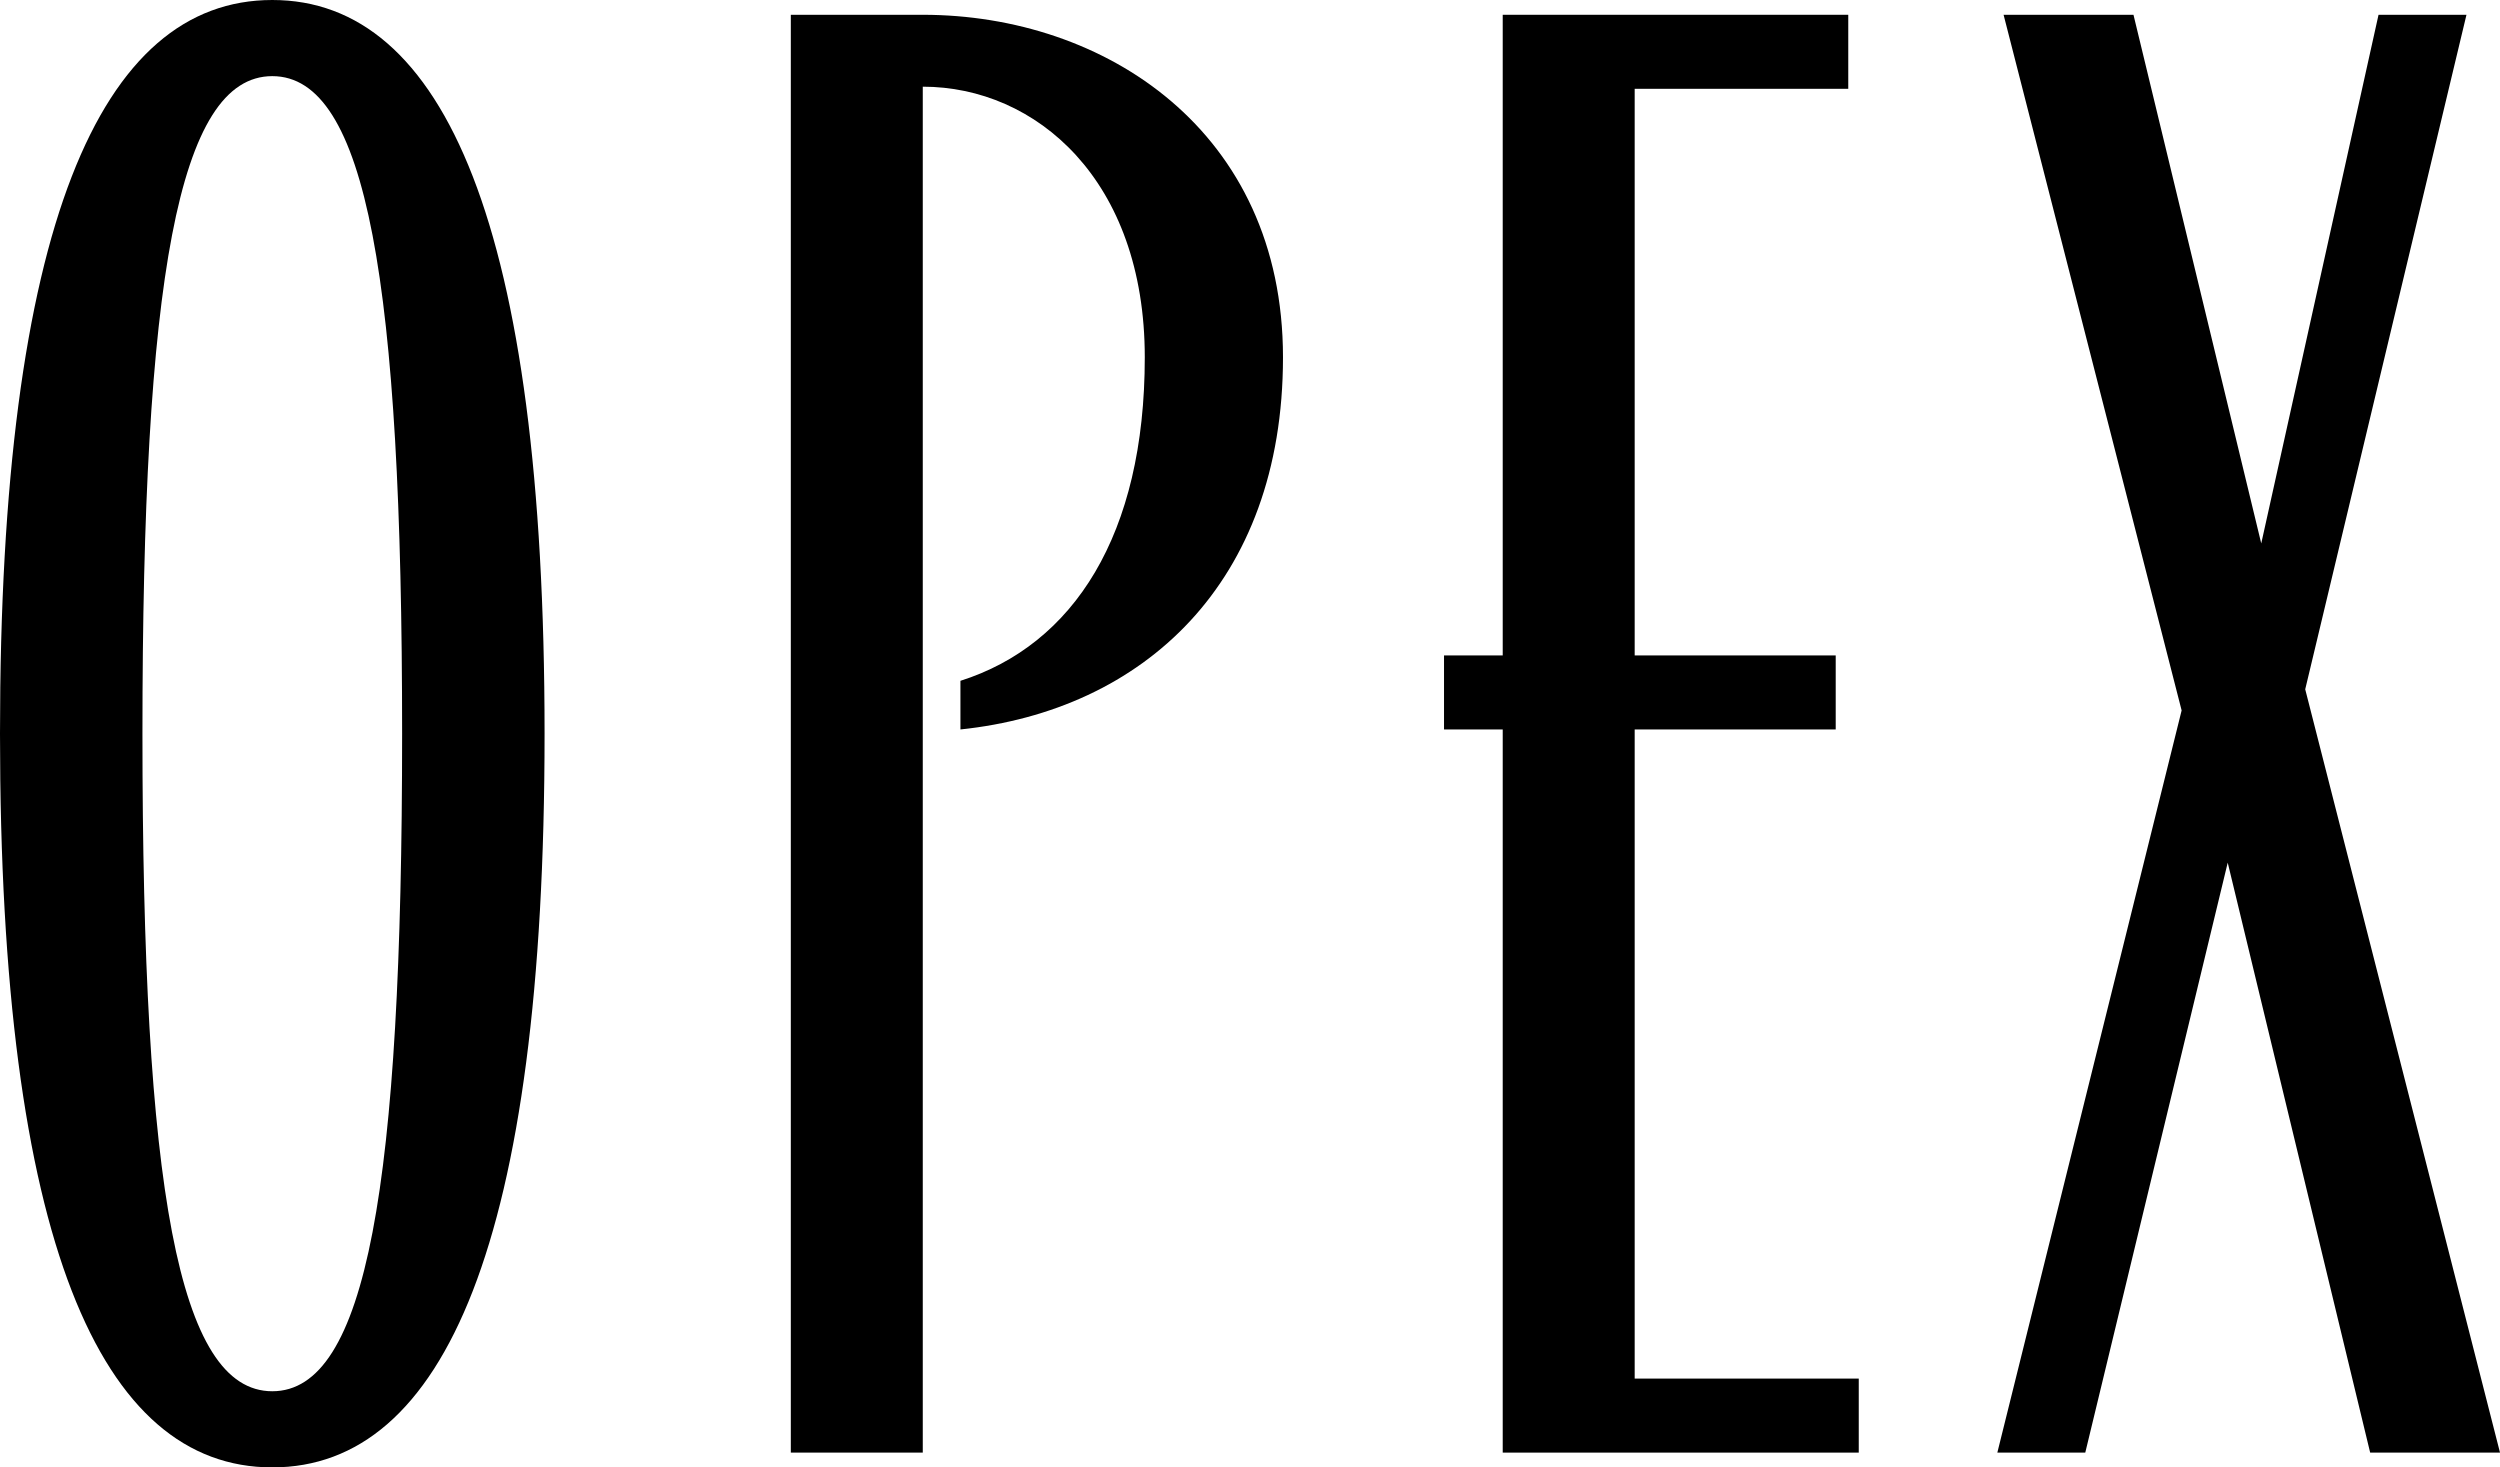 <?xml version="1.0" encoding="UTF-8"?> <svg xmlns="http://www.w3.org/2000/svg" width="46" height="27" viewBox="0 0 46 27" fill="none"><path d="M5.01 27C1.85 27 0 22.837 0 13.5C0 4.163 1.85 0 5.01 0C8.17 0 10.02 4.163 10.02 13.5C10.02 22.837 8.17 27 5.01 27ZM2.621 13.5C2.621 21.826 3.276 25.599 5.01 25.599C6.744 25.599 7.399 21.826 7.399 13.5C7.399 5.174 6.744 1.401 5.01 1.401C3.276 1.401 2.621 5.174 2.621 13.5Z" fill="black"></path><path d="M14.551 26.728V0.272H16.979C20.331 0.272 23.607 2.412 23.607 6.575C23.607 10.738 21.025 13.072 17.672 13.422V12.527C19.753 11.866 21.064 9.843 21.064 6.575C21.064 3.307 19.06 1.595 16.979 1.595V26.728H14.551Z" fill="black"></path><path d="M27.65 26.728V13.422H26.57V12.06H27.65V0.272H34.008V1.634H30.078V12.06H33.777V13.422H30.078V25.366H34.201V26.728H27.65Z" fill="black"></path><path d="M43.611 26.728L40.99 15.873L38.369 26.728H36.751L40.142 13.072L36.866 0.272H39.256L41.607 9.999L43.765 0.272H45.383L42.416 12.683L46 26.728H43.611Z" fill="black"></path></svg> 